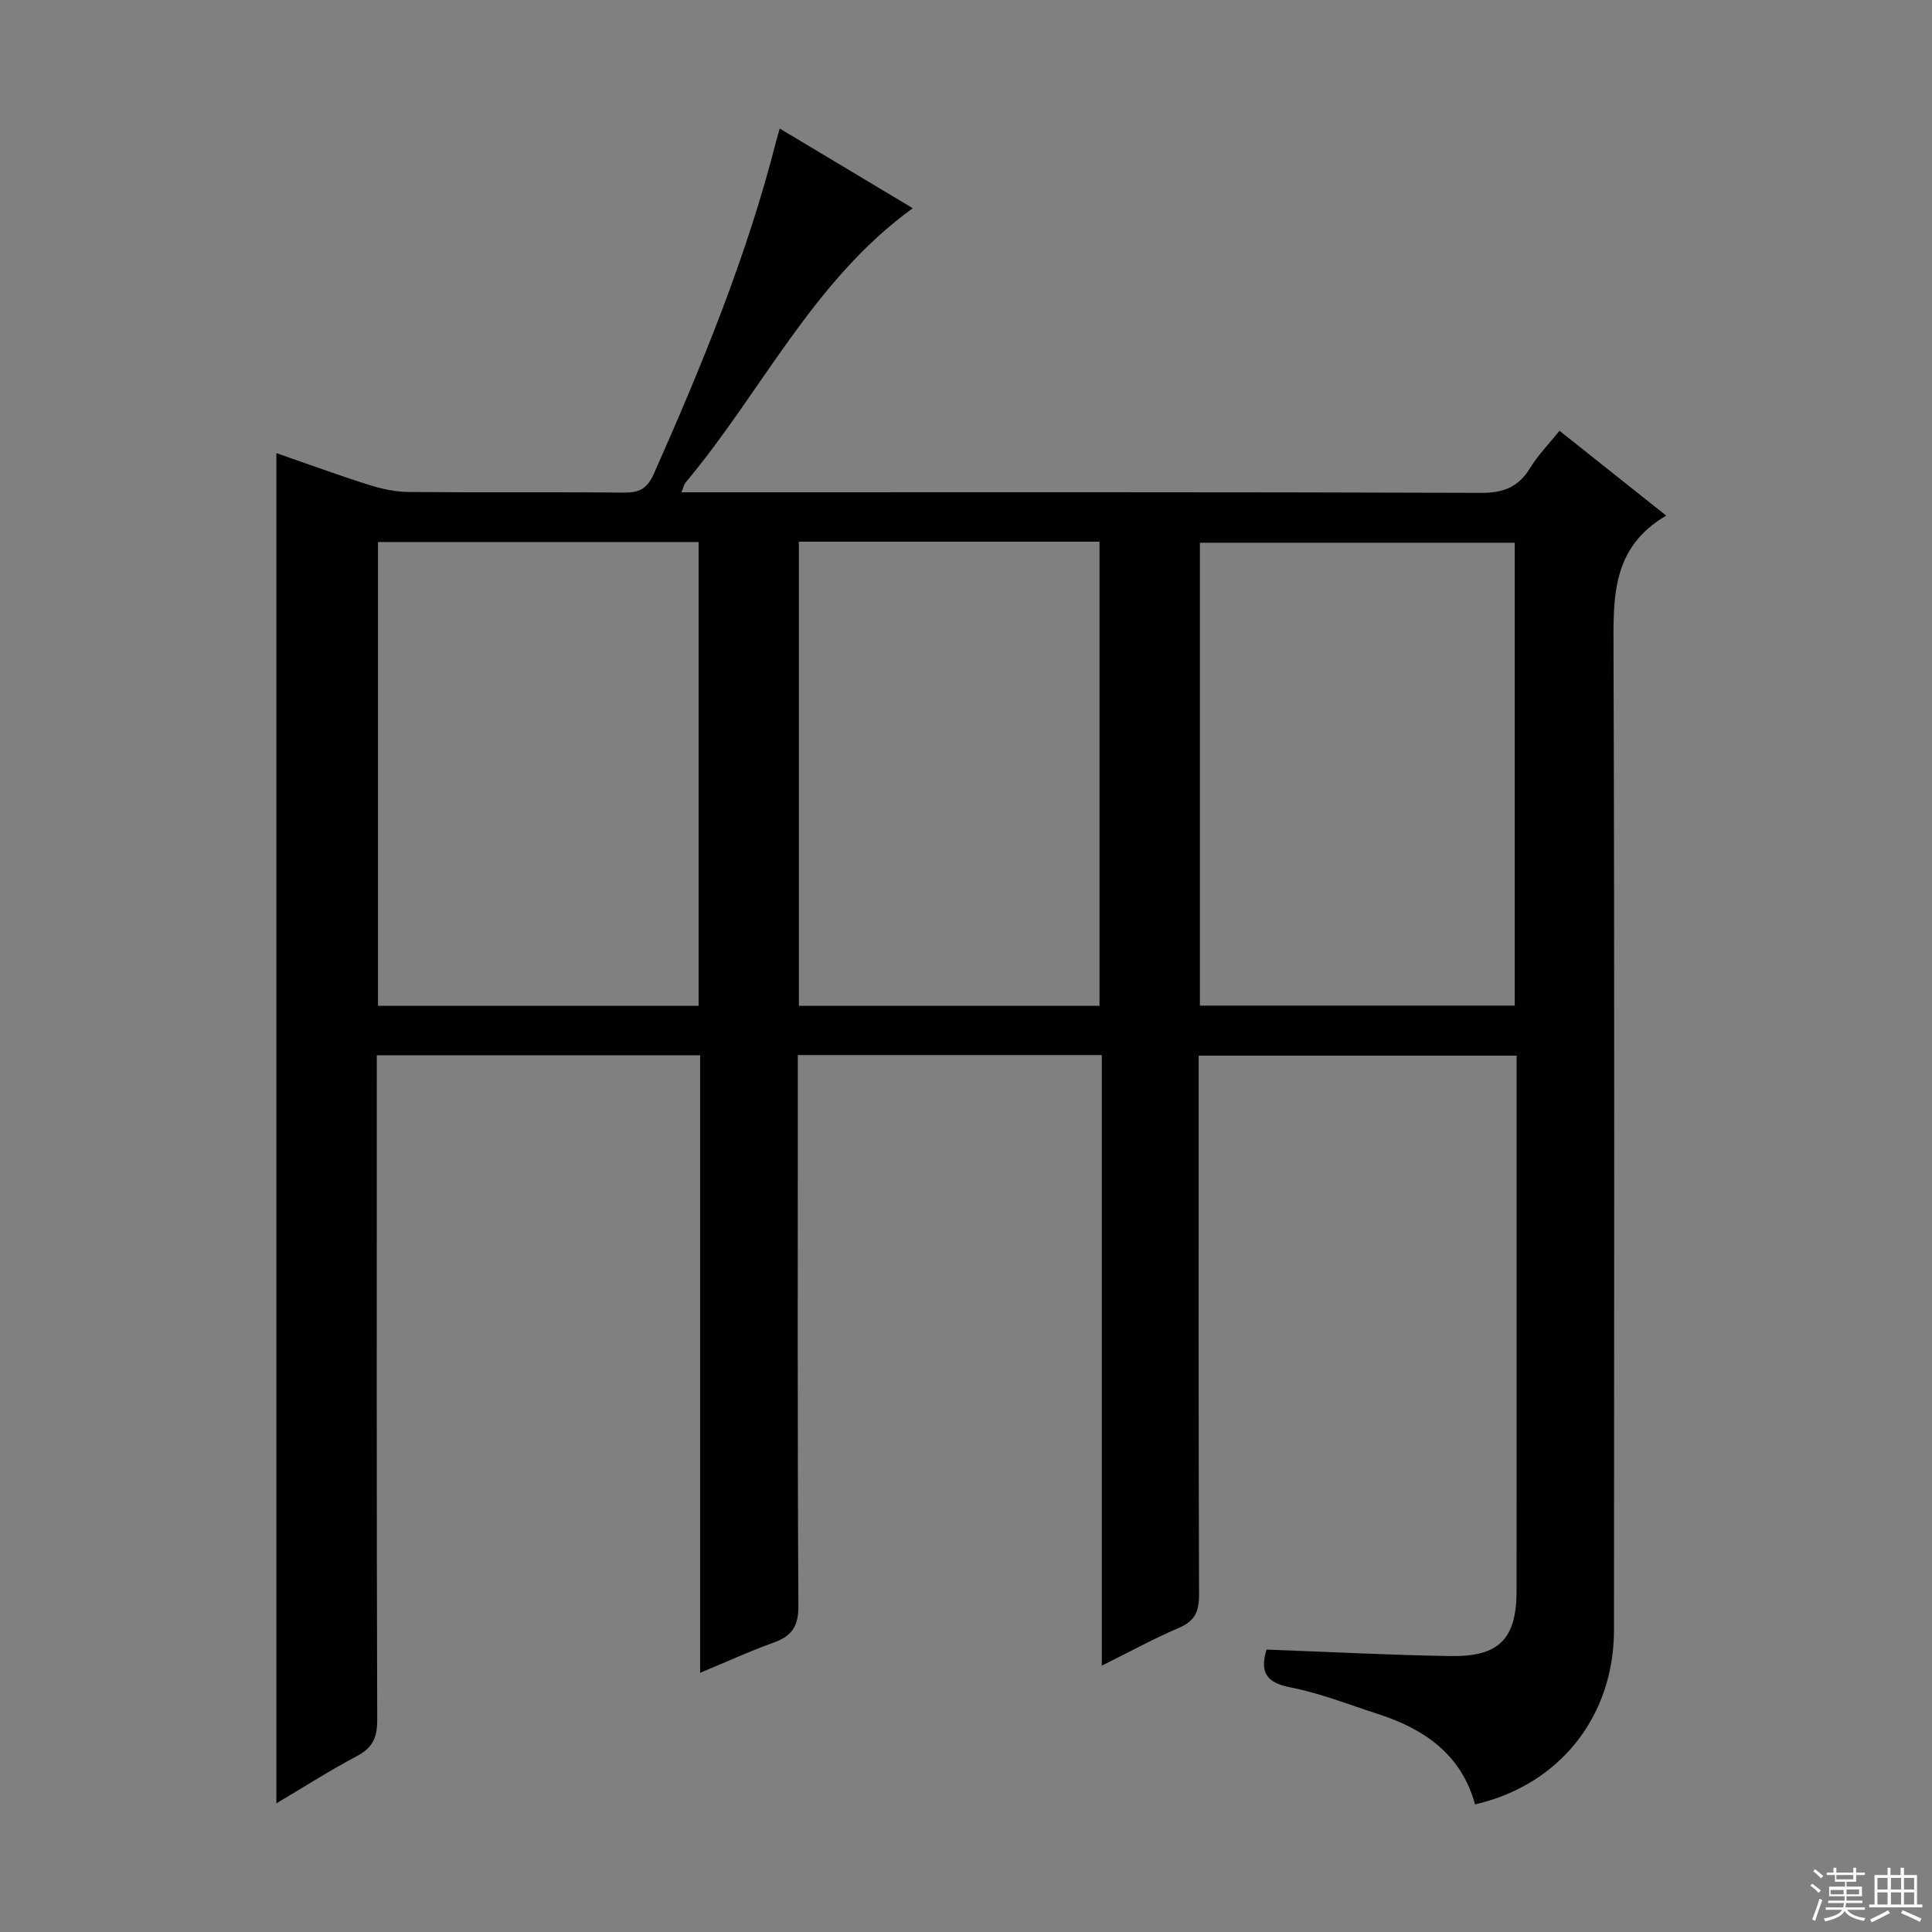 <svg enable-background="new 0 0 400 400" viewBox="0 0 400 400" xmlns="http://www.w3.org/2000/svg"><rect x="0" y="0" width="400" height="400" fill="#808080" stroke="none"/><path d="m262.22 341.53c12.93.47 25.54 1.14 38.15 1.34 10.04.16 13.61-3.6 13.62-13.48.02-35.33.01-70.65.01-105.98 0-1.49 0-2.98 0-4.85-21.84 0-43.41 0-65.83 0v5.68c0 35.33-.05 70.66.08 105.98.01 3.47-.91 5.43-4.19 6.82-5.17 2.21-10.13 4.93-15.94 7.81 0-42.49 0-84.31 0-126.41-21.19 0-41.76 0-62.94 0v6.11c0 35.99-.09 71.99.12 107.98.02 4.26-1.42 6.23-5.17 7.57-4.95 1.77-9.74 3.98-15.18 6.24 0-43.03 0-85.29 0-127.86-22.29 0-44.21 0-66.94 0v5.7c0 43.99-.05 87.99.09 131.98.01 3.64-1.01 5.73-4.24 7.44-5.54 2.93-10.83 6.32-16.64 9.77 0-93.44 0-186.23 0-279.56 6.43 2.23 12.75 4.55 19.17 6.58 2.64.84 5.48 1.44 8.23 1.47 14.83.14 29.66-.02 44.49.13 3.23.03 4.88-.76 6.3-3.97 9.9-22.35 19.2-44.9 25.25-68.66.19-.76.43-1.52.77-2.75 9.4 5.63 18.5 11.08 27.55 16.5-20.71 14.98-31.3 38.07-47.08 56.84-.28.34-.36.85-.81 1.97h5.59c53.32 0 106.65-.07 159.97.12 4.73.02 7.8-1.26 10.2-5.23 1.53-2.53 3.68-4.7 6.03-7.62 7.18 5.71 14.24 11.32 22.09 17.56-11.34 6.64-10.94 16.99-10.91 27.75.23 67.65.13 135.31.1 202.97-.01 17.91-11.28 32.1-28.77 36.11-2.82-10.33-10.5-15.64-20.16-18.74-6-1.93-11.93-4.29-18.08-5.49-5.1-.98-6.31-3.26-4.93-7.82zm-183.96-229.31v96.02h66.38c0-32.23 0-64.11 0-96.02-22.27 0-44.19 0-66.38 0zm170.17 95.98h65.18c0-32.27 0-64.14 0-95.83-21.95 0-43.51 0-65.18 0zm-83.03-96.05v96.09h62.24c0-32.23 0-64.11 0-96.09-20.82 0-41.27 0-62.24 0z" fill="#010102"/><g fill="#fbfcfa"><path d="m374.8 390.4.4-.4c.7.5 1.3 1 1.8 1.4l-.5.5c-.5-.6-1.1-1.1-1.7-1.5zm1 7.3-.6-.3c.5-1.4 1.1-2.8 1.5-4.3.2.1.4.2.6.3-.5 1.3-1 2.8-1.5 4.3zm-.4-10.3.4-.4c.4.3 1 .8 1.7 1.4l-.5.5c-.4-.5-1-1-1.6-1.5zm2.5.3h1.7v-1h.6v1h3.5v-1h.6v1h1.8v.5h-1.8v1.4h-2v1h3.2v2h-3.2v.9h3.3v.5h-3.4c0 .3-.1.6-.1.9h4v.5h-3.7c.7.9 1.9 1.5 3.8 1.7-.1.2-.2.4-.3.6-2.1-.4-3.5-1.1-4-2.1-.4 1-1.8 1.7-4 2.2-.1-.2-.2-.4-.3-.6 2.1-.4 3.4-1 3.8-1.8h-3.4v-.5h3.6c.1-.3.1-.6.2-.9h-3.3v-.5h3.4c0-.3 0-.6 0-.9h-3.2v-2h3.3v-1h-2.1v-1.4h-1.7v-.5zm1.1 3.5v1h2.7c0-.3 0-.4 0-.4 0-.1 0-.2 0-.2 0-.1 0-.2 0-.3h-2.7zm1.2-3v.9h3.5v-.9zm4.7 3h-2.6v.6.4h2.6z"/><path d="m393.6 386.7h.6v1.5h2.7v6.1h1.1v.6h-11v-.6h1.1v-6.1h2.7v-1.5h.6v1.5h2.1v-1.5zm-2.7 8.8.4.6c-1.2.6-2.5 1.3-3.8 1.9-.1-.2-.2-.4-.3-.6 1.2-.6 2.5-1.2 3.7-1.9zm-2.2-6.7v2.4h2.1v-2.4zm0 3v2.5h2.1v-2.5zm2.8-3v2.4h2.1v-2.4zm0 3v2.5h2.1v-2.5zm6 6.1c-1.4-.7-2.7-1.3-3.9-1.8l.3-.6c1.5.6 2.7 1.2 3.9 1.7zm-1.2-9.1h-2.1v2.4h2.1zm-2.1 3v2.5h2.1v-2.5z"/></g></svg>